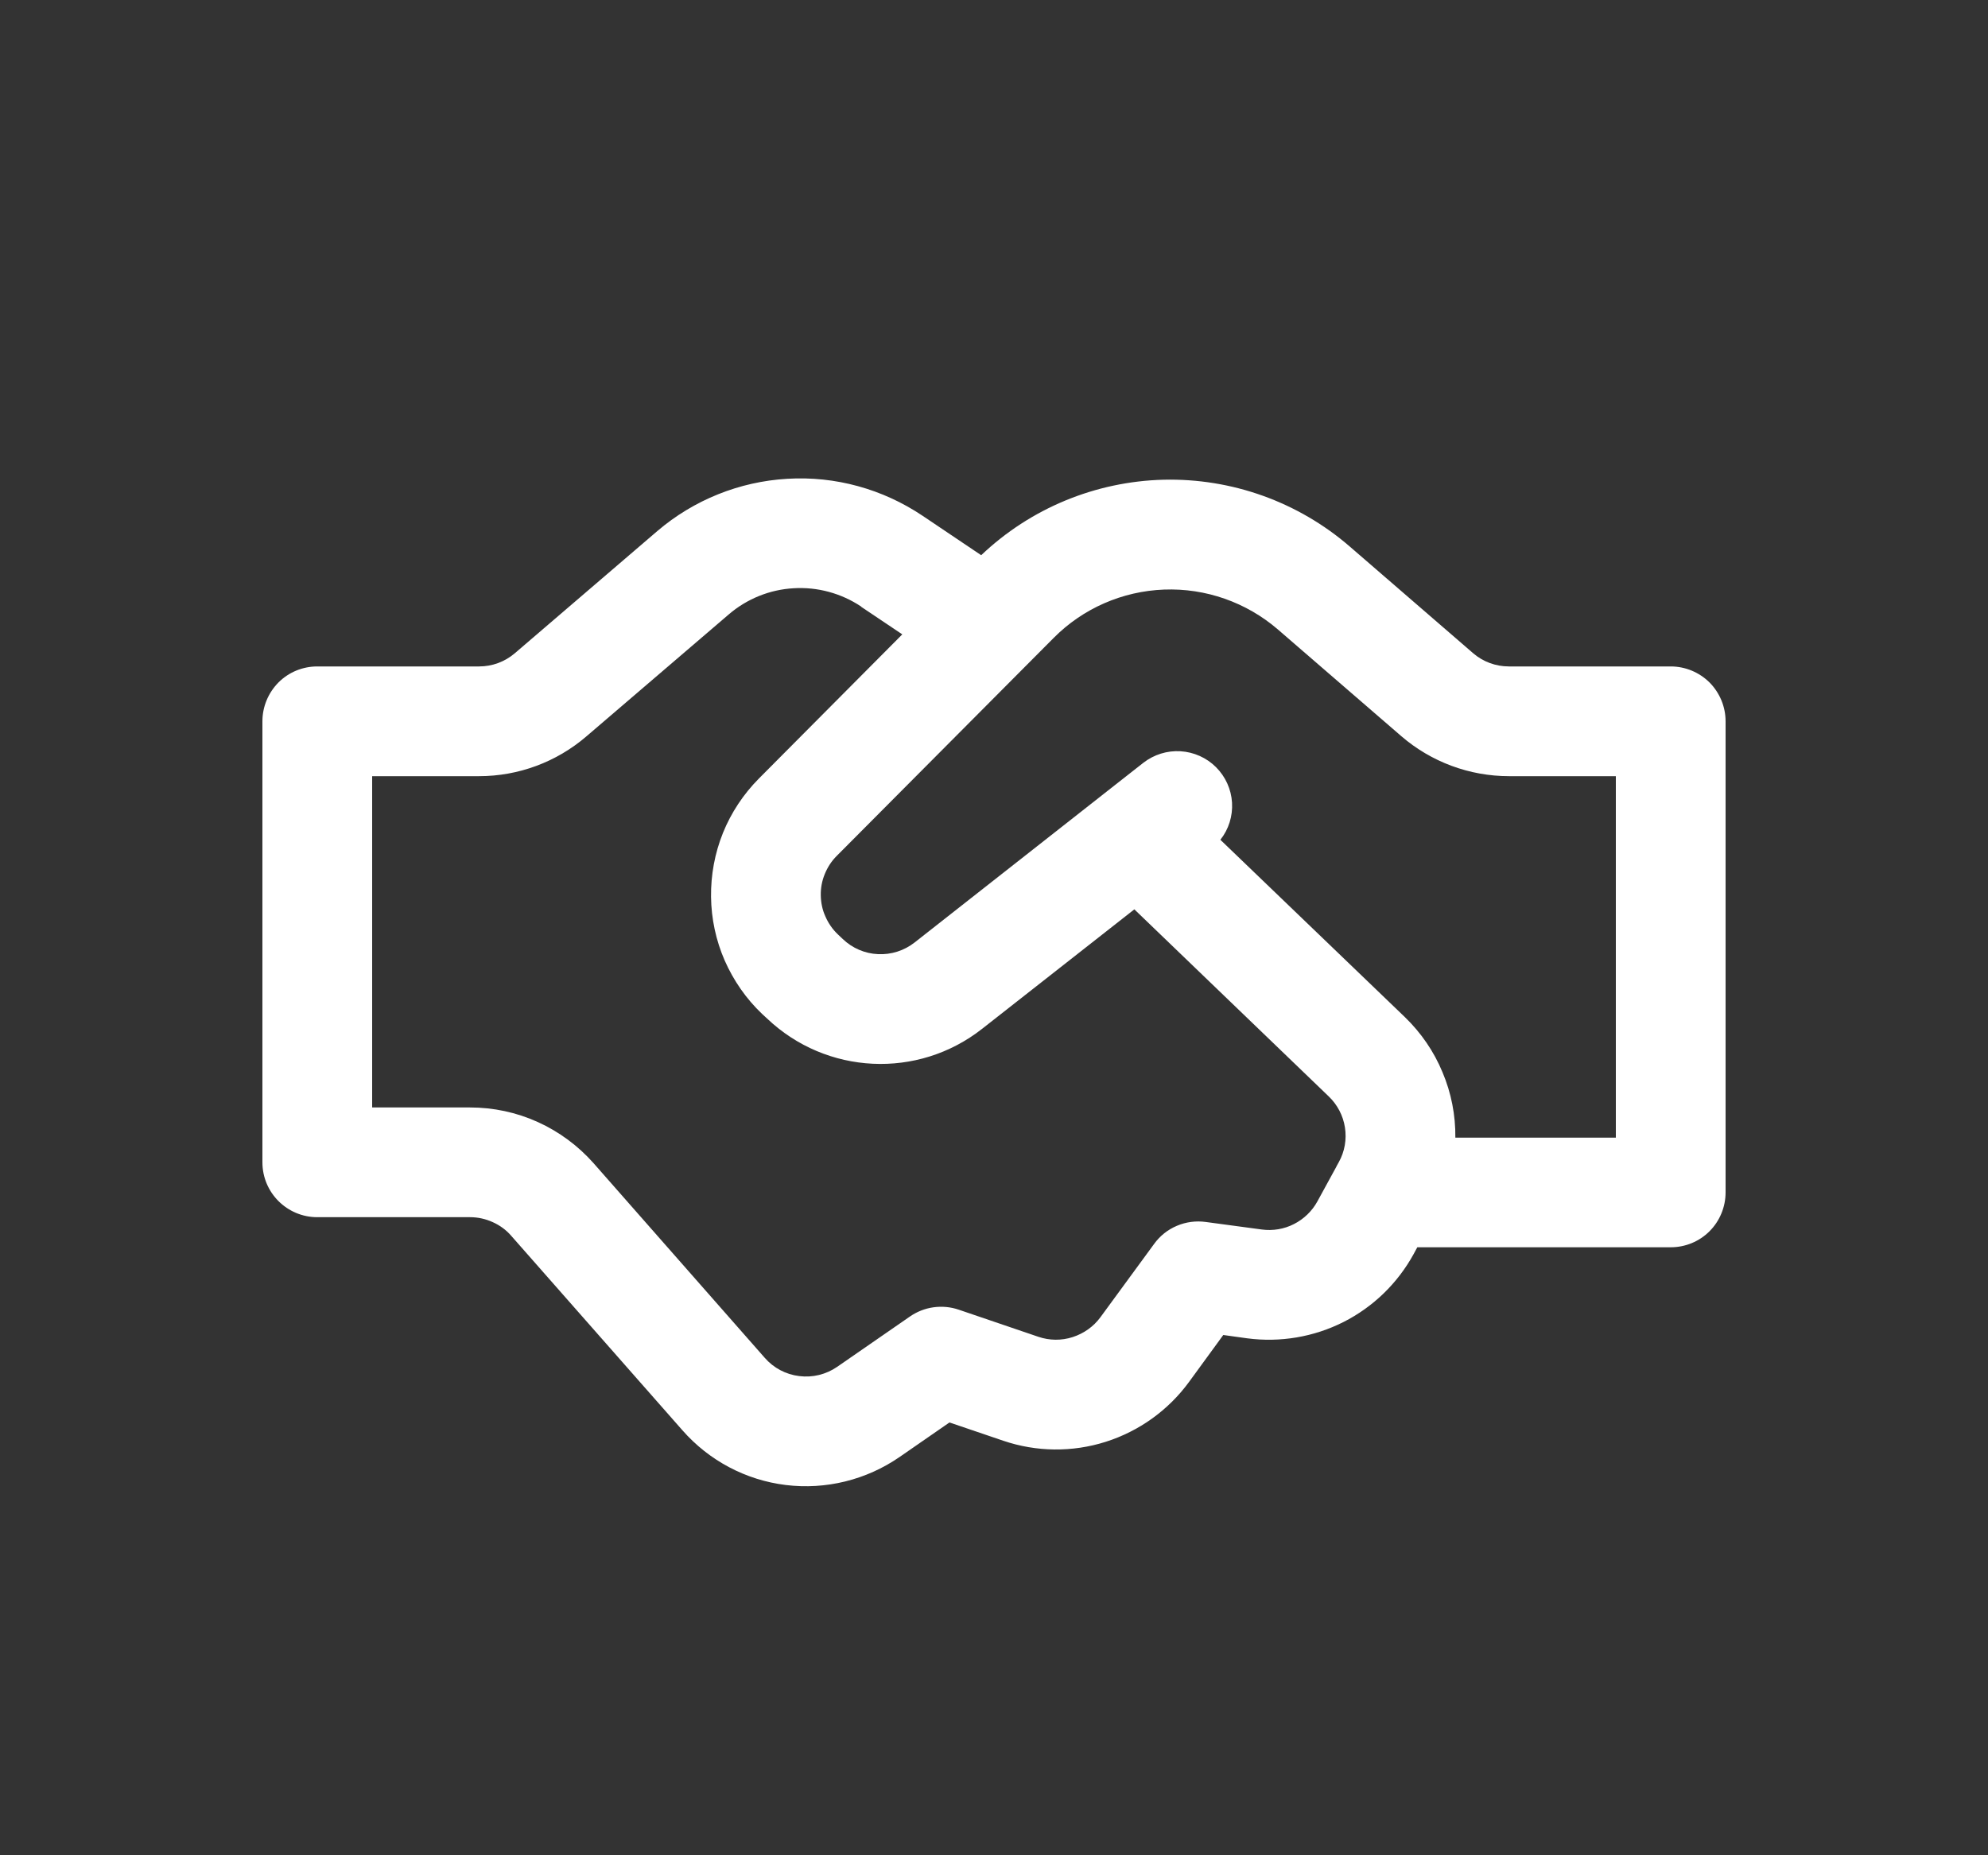 <svg xmlns="http://www.w3.org/2000/svg" width="15" height="14" viewBox="0 0 15 14" fill="none">
  <rect x="0" y="0" width="15" height="14" fill="#333333" stroke="none"/>
  <path d="M7.403 4.189L7.398 4.186L6.961 3.892C6.66 3.69 6.302 3.591 5.94 3.613C5.579 3.634 5.234 3.773 4.959 4.008L3.885 4.929C3.809 4.994 3.714 5.029 3.615 5.029H2.394C2.284 5.029 2.179 5.072 2.101 5.15C2.024 5.228 1.98 5.333 1.98 5.443V8.771C1.98 9 2.166 9.185 2.394 9.185H3.547C3.606 9.185 3.664 9.198 3.717 9.222C3.771 9.246 3.819 9.281 3.857 9.325L5.149 10.793C5.35 11.022 5.627 11.169 5.929 11.206C6.231 11.243 6.536 11.168 6.787 10.995L7.164 10.734L7.57 10.872C7.82 10.957 8.091 10.96 8.343 10.88C8.595 10.8 8.815 10.642 8.971 10.429L9.23 10.074L9.41 10.099C9.66 10.132 9.913 10.089 10.137 9.976C10.362 9.862 10.546 9.683 10.667 9.462L10.694 9.412H12.606C12.716 9.412 12.821 9.369 12.899 9.291C12.976 9.214 13.02 9.108 13.02 8.998V5.443C13.02 5.333 12.976 5.228 12.899 5.15C12.821 5.073 12.716 5.029 12.606 5.029H11.385C11.286 5.029 11.19 4.994 11.115 4.929L10.183 4.123C9.794 3.787 9.294 3.608 8.78 3.62C8.266 3.633 7.775 3.836 7.403 4.19M6.498 4.579L6.808 4.787L5.726 5.875C5.609 5.993 5.517 6.132 5.455 6.285C5.393 6.439 5.363 6.603 5.365 6.768C5.367 6.933 5.402 7.097 5.468 7.248C5.535 7.4 5.63 7.537 5.75 7.651L5.788 7.686C6.235 8.111 6.926 8.145 7.411 7.763L8.559 6.862L10.025 8.273C10.091 8.336 10.134 8.418 10.148 8.508C10.162 8.598 10.146 8.69 10.102 8.769L10.088 8.794L10.081 8.808L9.94 9.066C9.9 9.139 9.838 9.199 9.763 9.237C9.689 9.275 9.604 9.289 9.521 9.278L9.097 9.221C9.023 9.211 8.948 9.221 8.88 9.25C8.811 9.279 8.752 9.326 8.708 9.387L8.303 9.94C8.251 10.011 8.177 10.063 8.093 10.09C8.009 10.117 7.919 10.116 7.836 10.088L7.234 9.883C7.173 9.862 7.107 9.856 7.043 9.865C6.979 9.874 6.918 9.898 6.865 9.935L6.317 10.314C6.233 10.372 6.131 10.397 6.03 10.384C5.93 10.372 5.837 10.323 5.77 10.246L4.479 8.778C4.362 8.646 4.219 8.54 4.058 8.467C3.897 8.394 3.723 8.357 3.546 8.357H2.808V5.857H3.615C3.911 5.857 4.198 5.751 4.423 5.558L5.498 4.637C5.635 4.519 5.808 4.449 5.988 4.439C6.169 4.428 6.348 4.477 6.499 4.578M10.981 8.585C10.983 8.415 10.95 8.247 10.884 8.091C10.819 7.934 10.722 7.793 10.6 7.675L9.208 6.337C9.271 6.258 9.302 6.158 9.296 6.057C9.29 5.956 9.247 5.861 9.175 5.789C9.104 5.718 9.008 5.675 8.907 5.669C8.806 5.663 8.707 5.694 8.627 5.756L8.348 5.975L8.315 6.001L6.901 7.112C6.822 7.174 6.724 7.205 6.625 7.2C6.526 7.196 6.431 7.155 6.359 7.086L6.322 7.051C6.282 7.013 6.25 6.967 6.228 6.916C6.205 6.866 6.194 6.812 6.193 6.756C6.192 6.701 6.202 6.647 6.223 6.596C6.244 6.544 6.274 6.498 6.313 6.459L7.95 4.814C8.171 4.591 8.469 4.461 8.783 4.449C9.097 4.437 9.404 4.545 9.642 4.75L10.573 5.555C10.799 5.75 11.088 5.857 11.386 5.857H12.192V8.585H10.981Z" fill="white"/>
</svg>